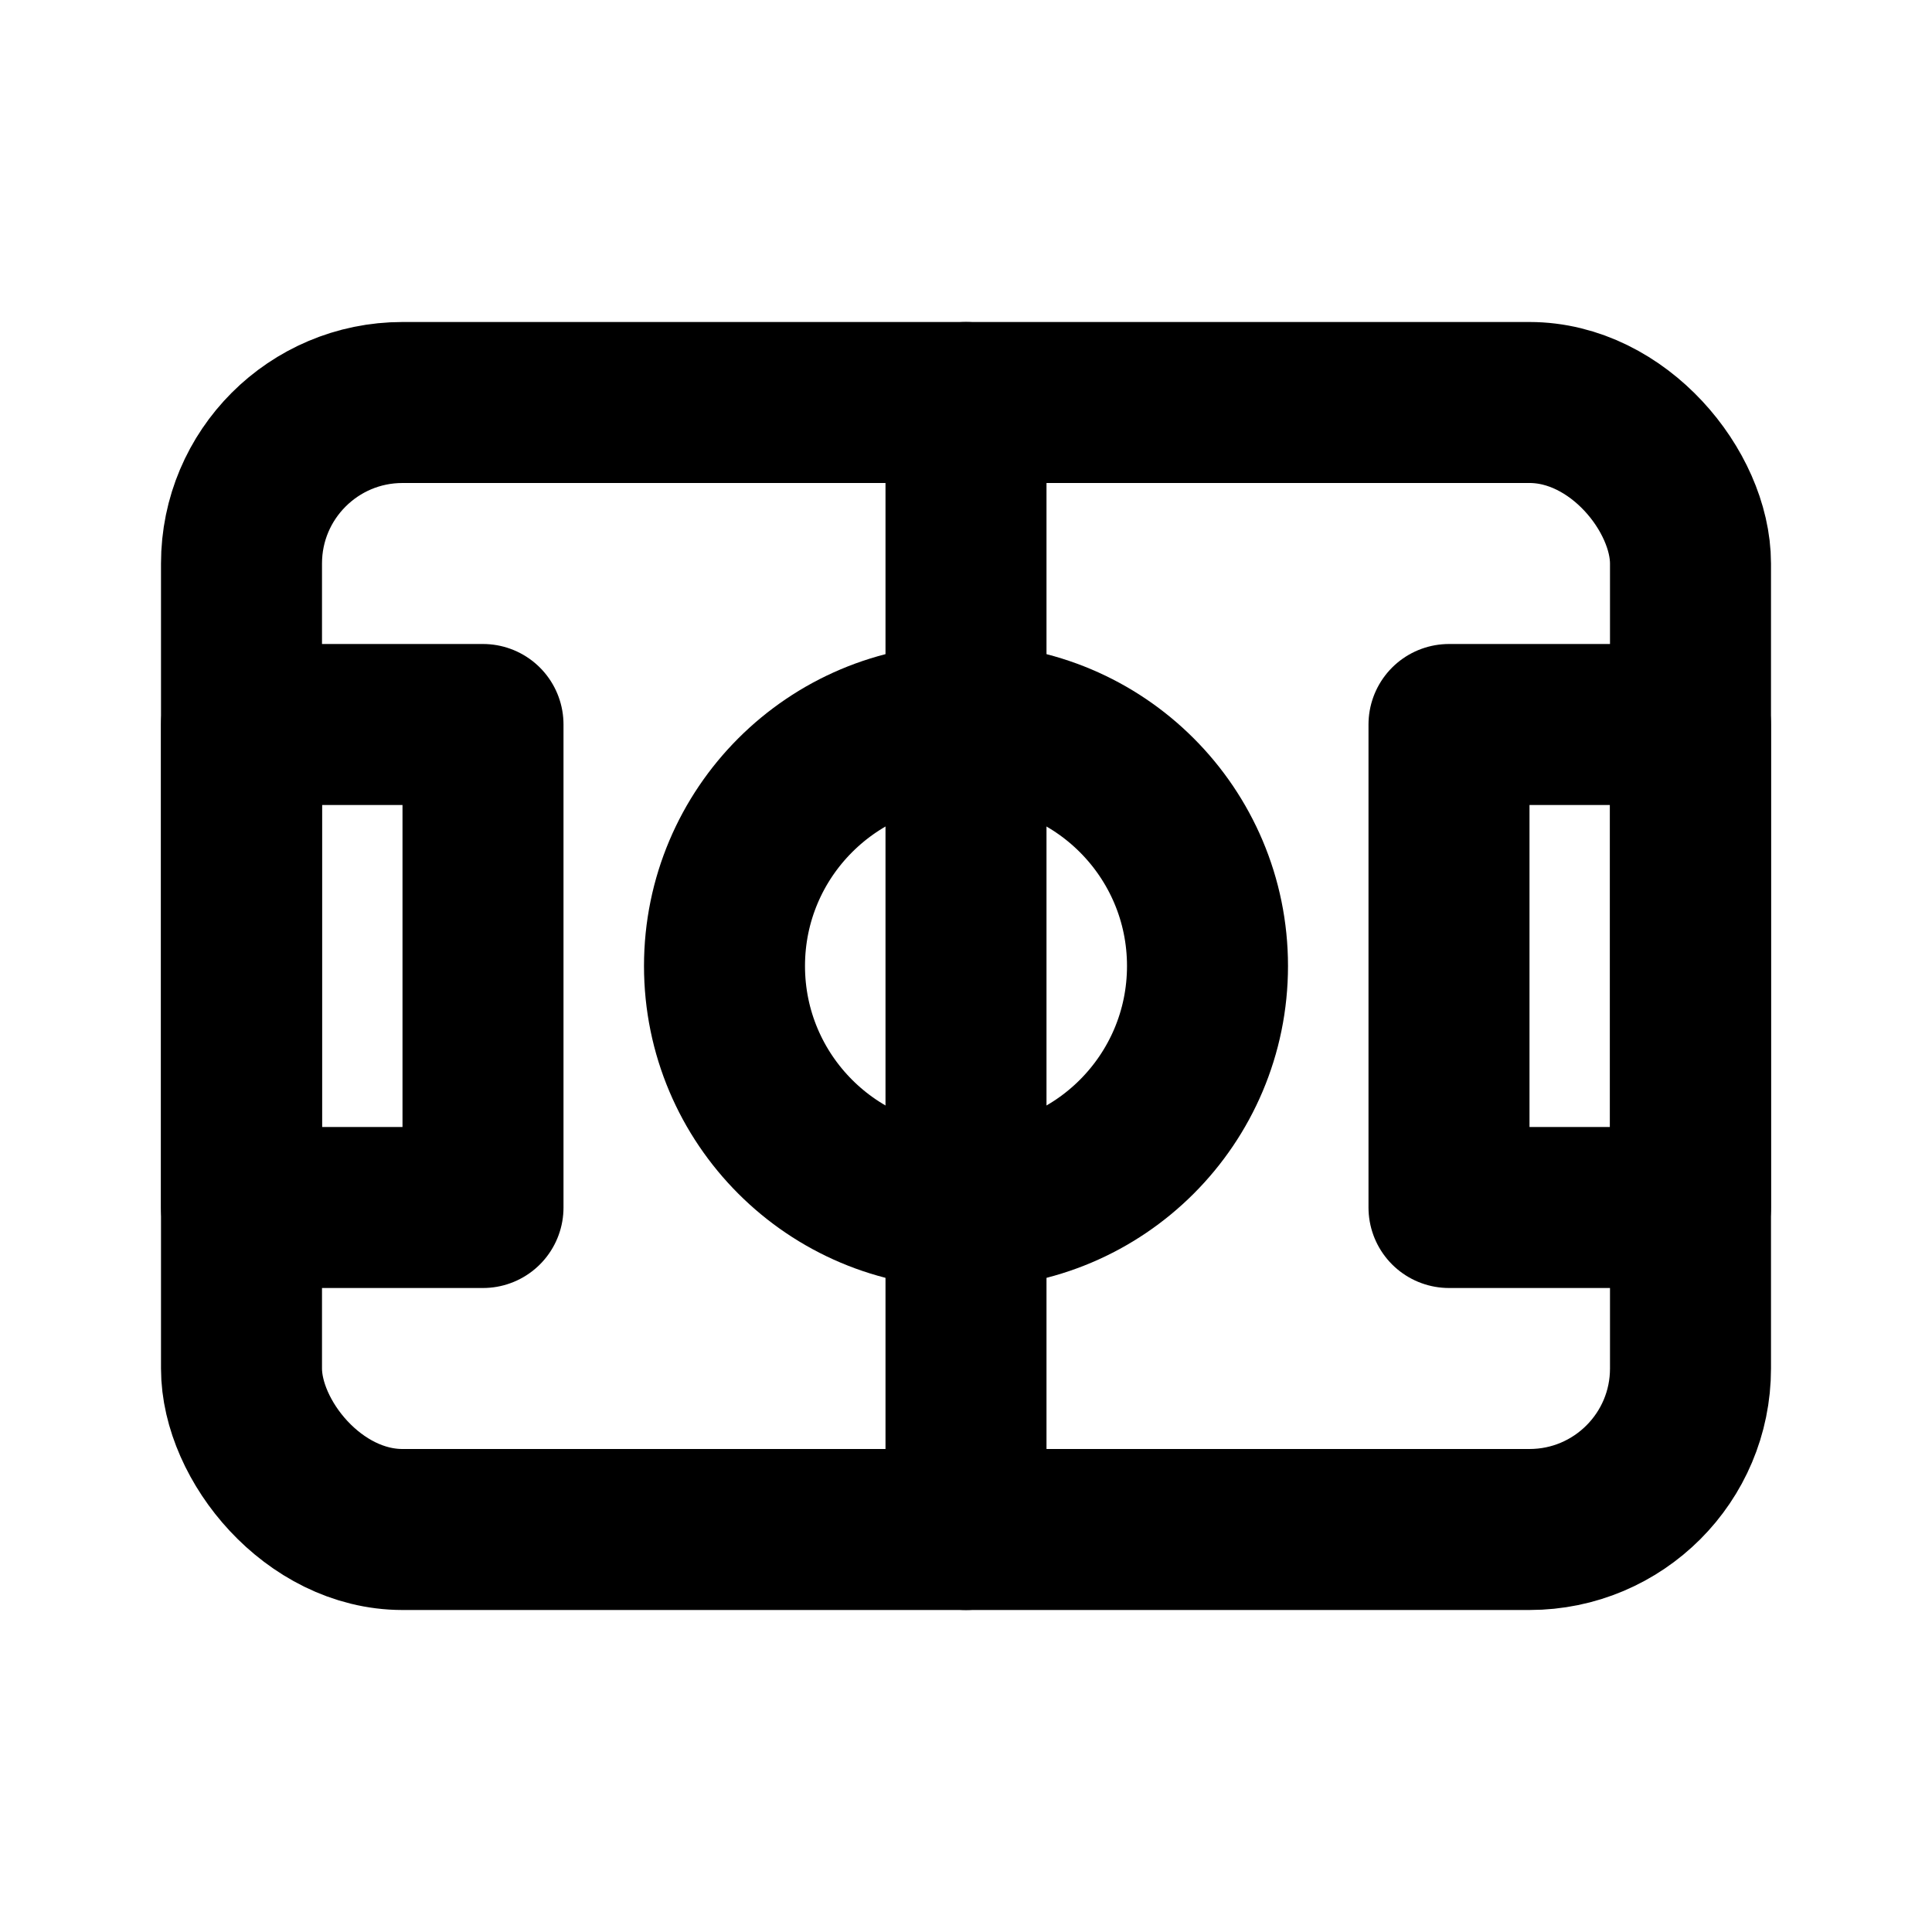 <svg xmlns="http://www.w3.org/2000/svg" class="icon icon-tabler icon-tabler-soccer-field" width="24" height="24" viewBox="0 0 24 24" stroke-width="2" stroke="currentColor" fill="none" stroke-linecap="round" stroke-linejoin="round">
  <desc>Download more icon variants from https://tabler-icons.io/i/soccer-field</desc>
  <path stroke="none" d="M0 0h24v24H0z" fill="none"/>
  <circle cx="12" cy="12" r="3" />
  <path d="M3 9h3v6h-3z" />
  <path d="M18 9h3v6h-3z" />
  <rect x="3" y="5" width="18" height="14" rx="2" />
  <line x1="12" y1="5" x2="12" y2="19" />
</svg>


